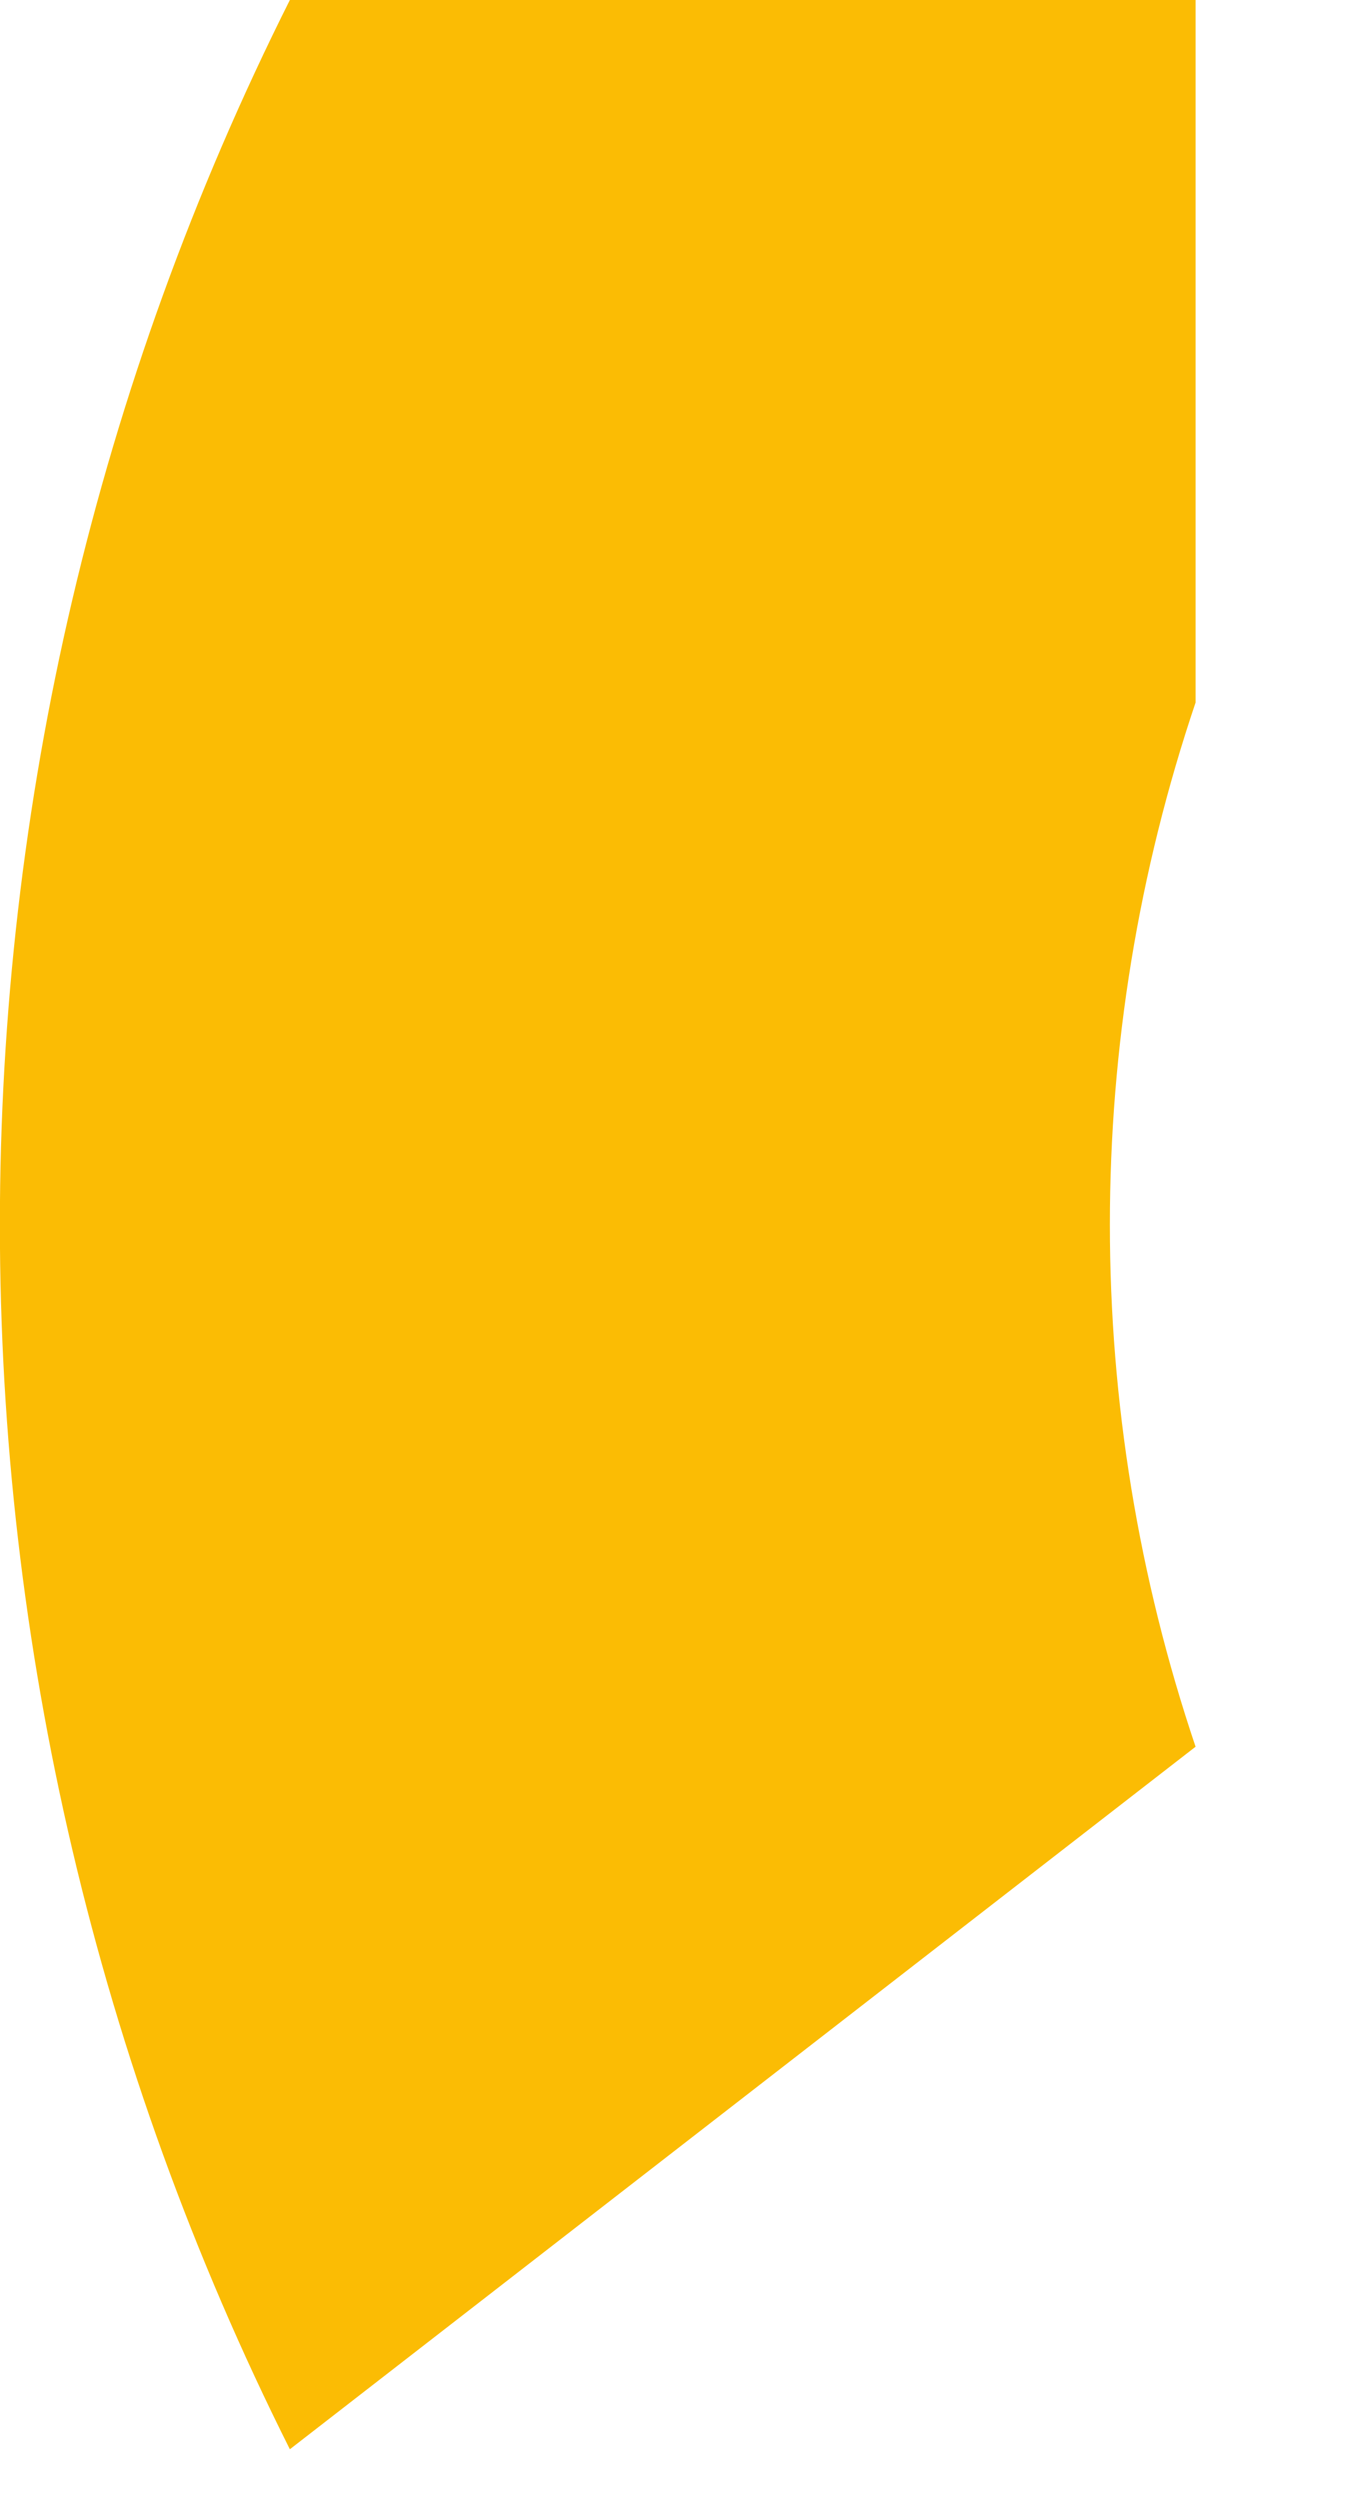 <?xml version="1.0" encoding="utf-8"?>
<svg xmlns="http://www.w3.org/2000/svg" fill="none" height="100%" overflow="visible" preserveAspectRatio="none" style="display: block;" viewBox="0 0 6 11" width="100%">
<path d="M5.263 7.685C4.76 6.195 4.76 4.581 5.263 3.091V0H1.276C-0.426 3.391 -0.426 7.386 1.276 10.776L5.263 7.685V7.685Z" fill="#FBBC04" id="Vector"/>
</svg>